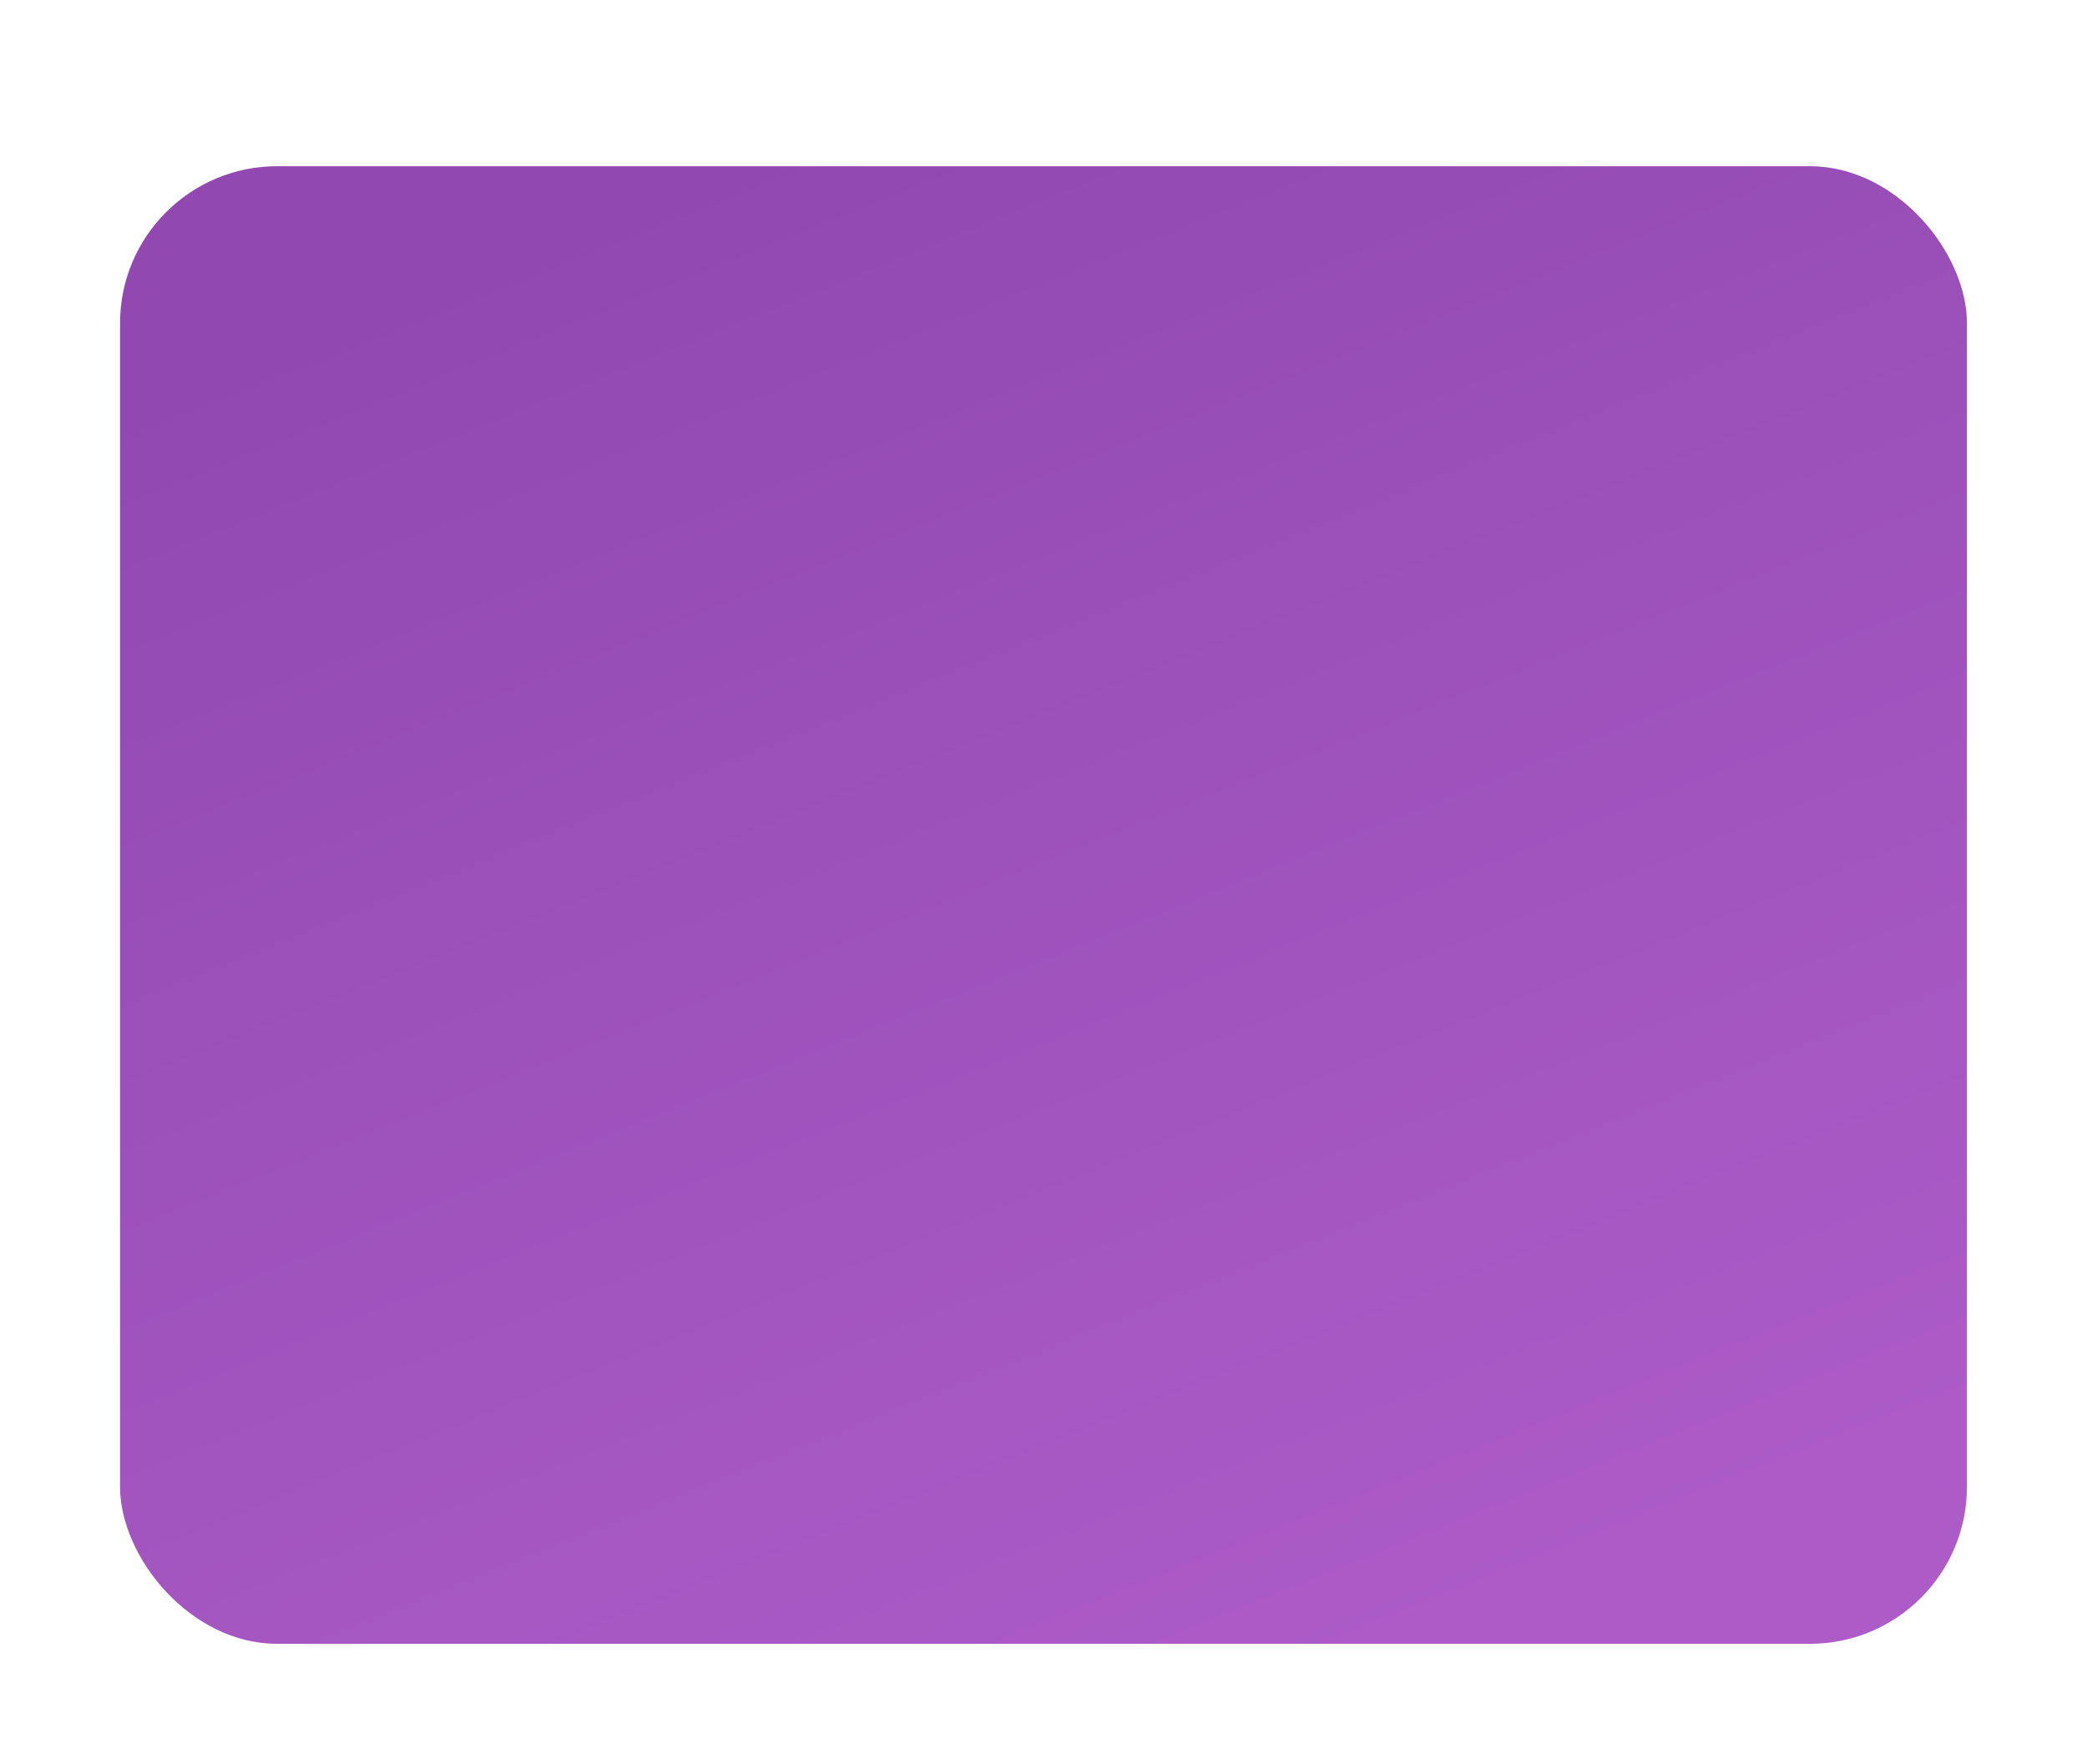<?xml version="1.0" encoding="UTF-8"?> <svg xmlns="http://www.w3.org/2000/svg" width="226" height="191" viewBox="0 0 226 191" fill="none"> <g filter="url(#filter0_d_324_324)"> <rect x="13" width="200" height="160" rx="17" fill="url(#paint0_linear_324_324)"></rect> </g> <defs> <filter id="filter0_d_324_324" x="0" y="0" width="226" height="191" filterUnits="userSpaceOnUse" color-interpolation-filters="sRGB"> <feFlood flood-opacity="0" result="BackgroundImageFix"></feFlood> <feColorMatrix in="SourceAlpha" type="matrix" values="0 0 0 0 0 0 0 0 0 0 0 0 0 0 0 0 0 0 127 0" result="hardAlpha"></feColorMatrix> <feOffset dy="18"></feOffset> <feGaussianBlur stdDeviation="6.5"></feGaussianBlur> <feComposite in2="hardAlpha" operator="out"></feComposite> <feColorMatrix type="matrix" values="0 0 0 0 0.451 0 0 0 0 0.204 0 0 0 0 0.537 0 0 0 0.64 0"></feColorMatrix> <feBlend mode="normal" in2="BackgroundImageFix" result="effect1_dropShadow_324_324"></feBlend> <feBlend mode="normal" in="SourceGraphic" in2="effect1_dropShadow_324_324" result="shape"></feBlend> </filter> <linearGradient id="paint0_linear_324_324" x1="52.5" y1="10.537" x2="117.846" y2="173.31" gradientUnits="userSpaceOnUse"> <stop stop-color="#9149B1"></stop> <stop offset="1" stop-color="#AC5BC7"></stop> </linearGradient> </defs> </svg> 